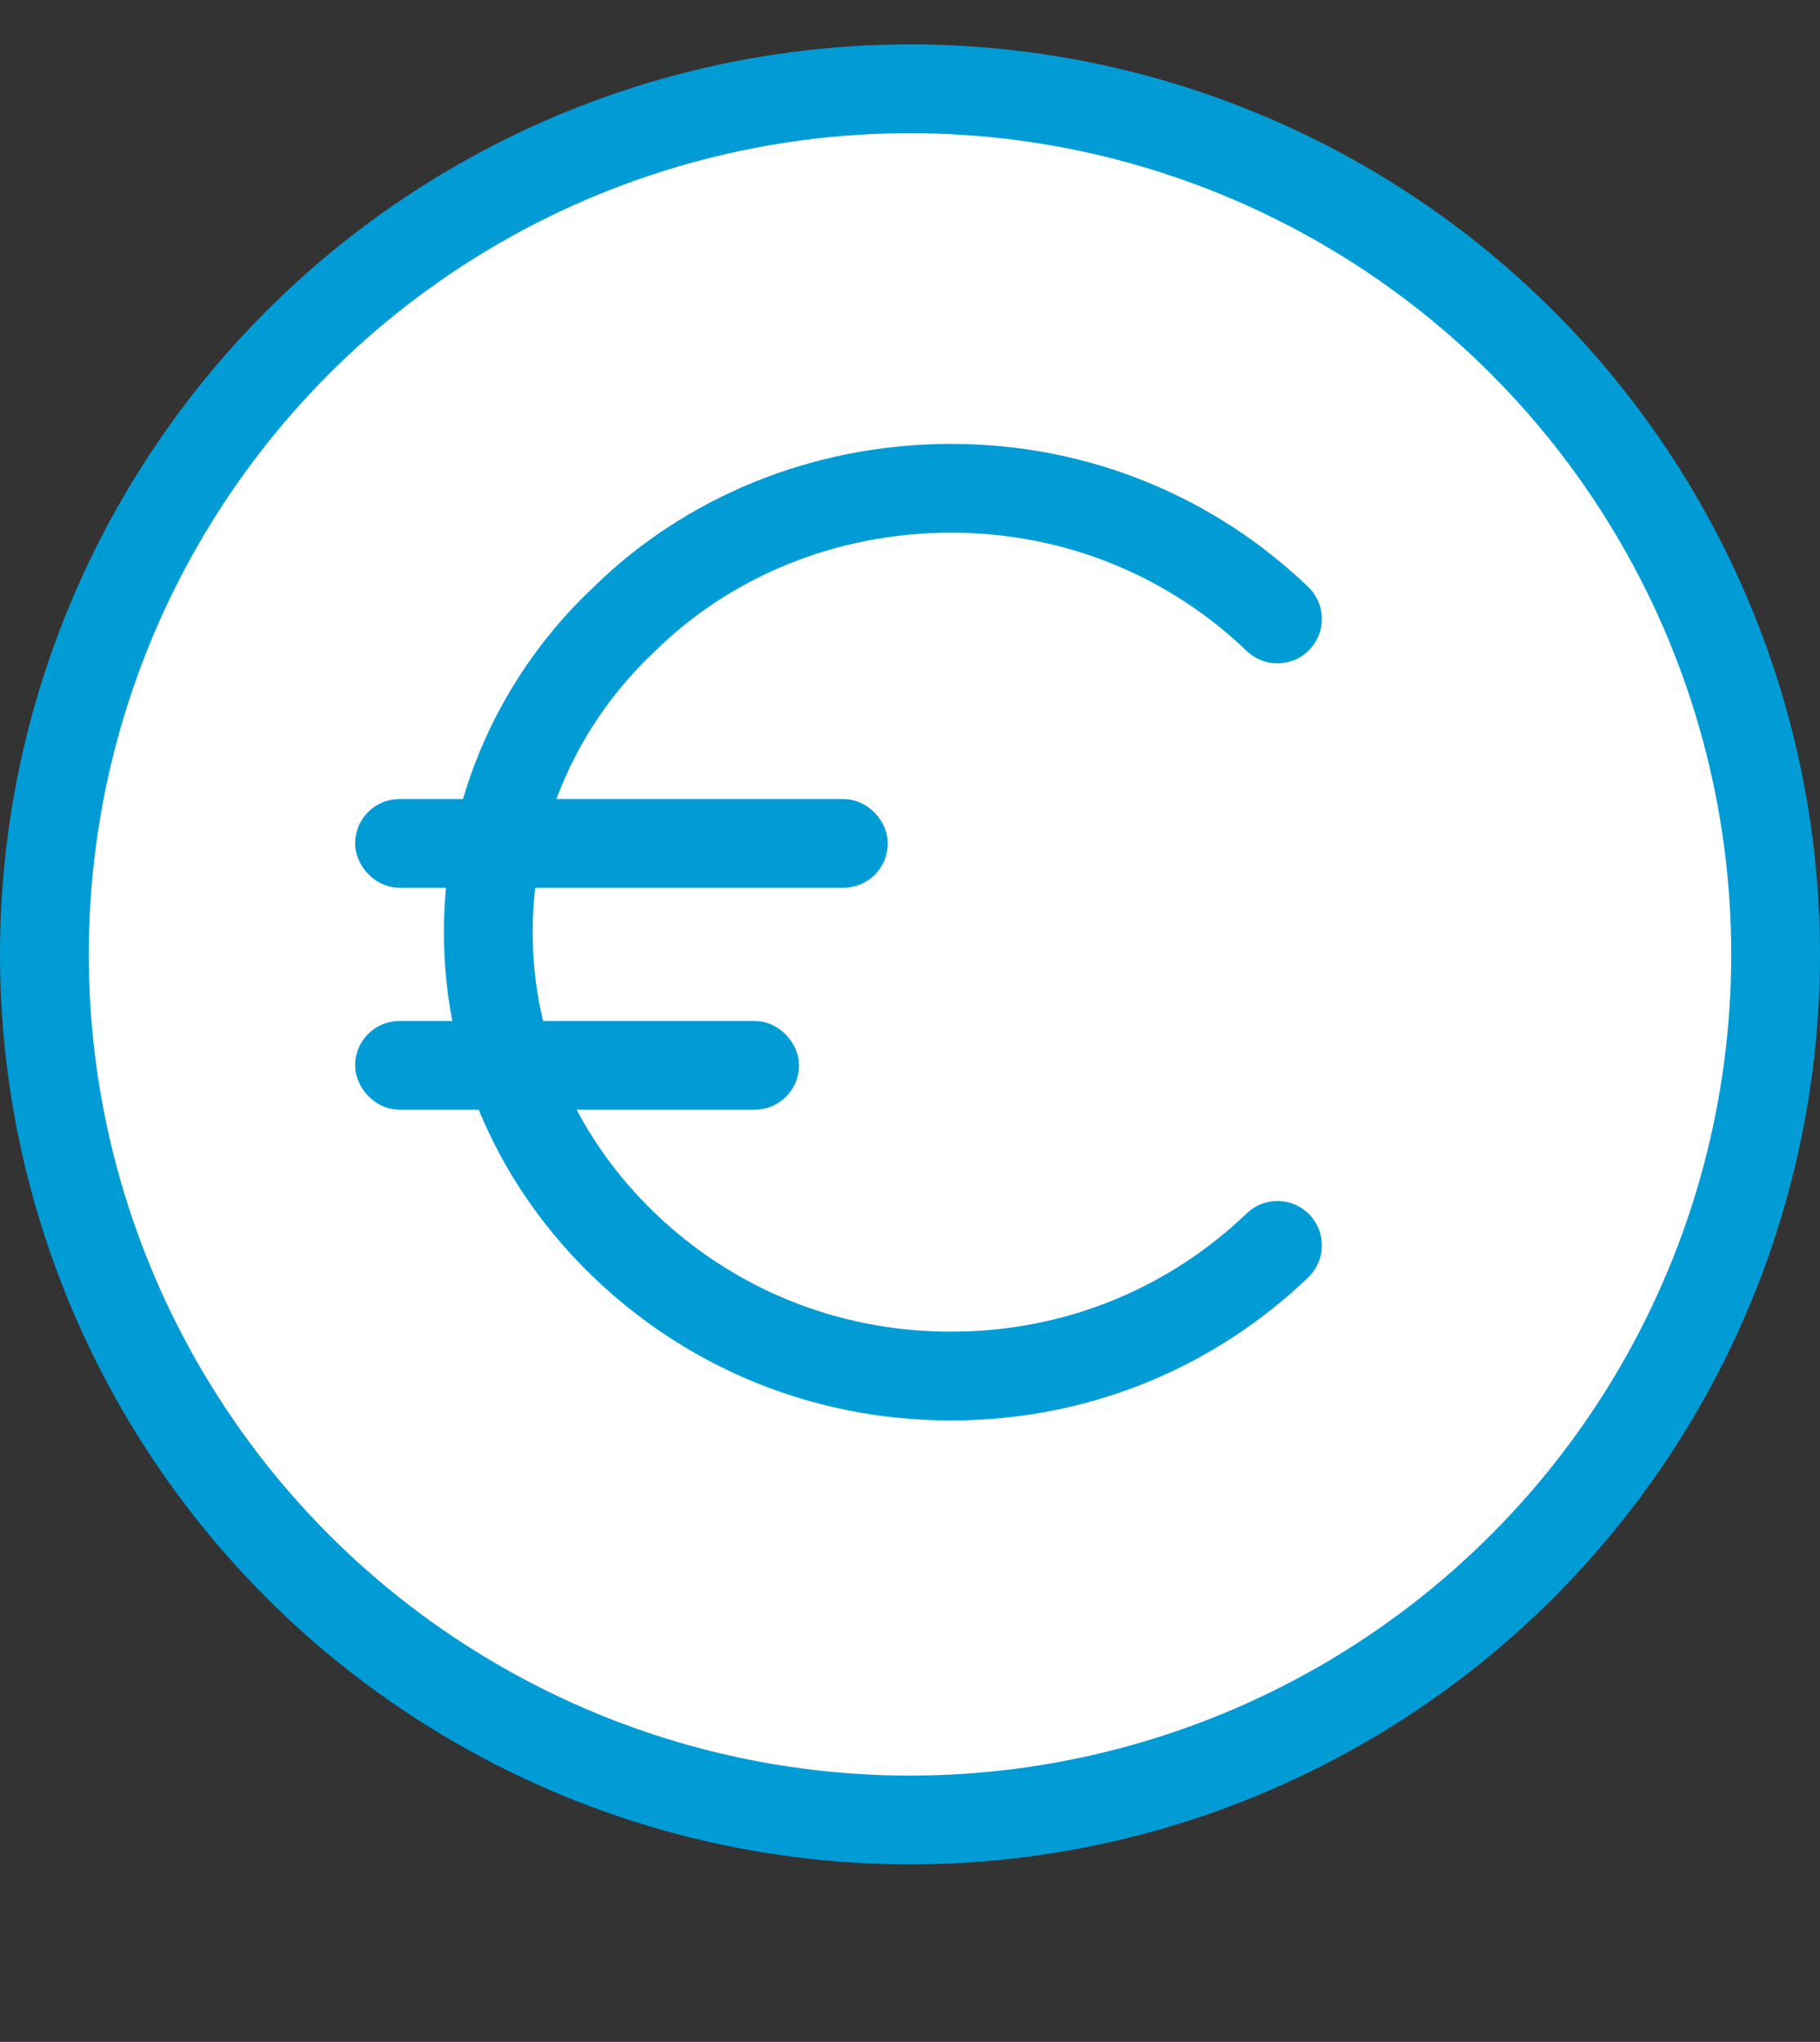<svg width="41" height="46" viewBox="0 0 41 46" fill="none" xmlns="http://www.w3.org/2000/svg">
<rect x="0" y="0" width="41" height="46" fill="#333333" stroke="none"/>
<circle cx="20.5" cy="21.5" r="19.5" fill="white" stroke="#019CD5" stroke-width="2"/>
<path d="M28.778 13.944C26.883 12.126 24.311 11 21.423 11C18.535 11 15.918 12.126 14.068 13.944C12.173 15.719 11 18.229 11 21C11 23.771 12.173 26.238 14.068 28.056C15.963 29.875 18.535 31 21.423 31C24.311 31 26.883 29.875 28.778 28.056" stroke="#019CD5" stroke-width="2" stroke-linecap="round"/>
<rect x="8.5" y="18.5" width="11" height="1" rx="0.5" fill="white" stroke="#019CD5"/>
<rect x="8.5" y="23.5" width="9" height="1" rx="0.5" fill="white" stroke="#019CD5"/>
</svg>
